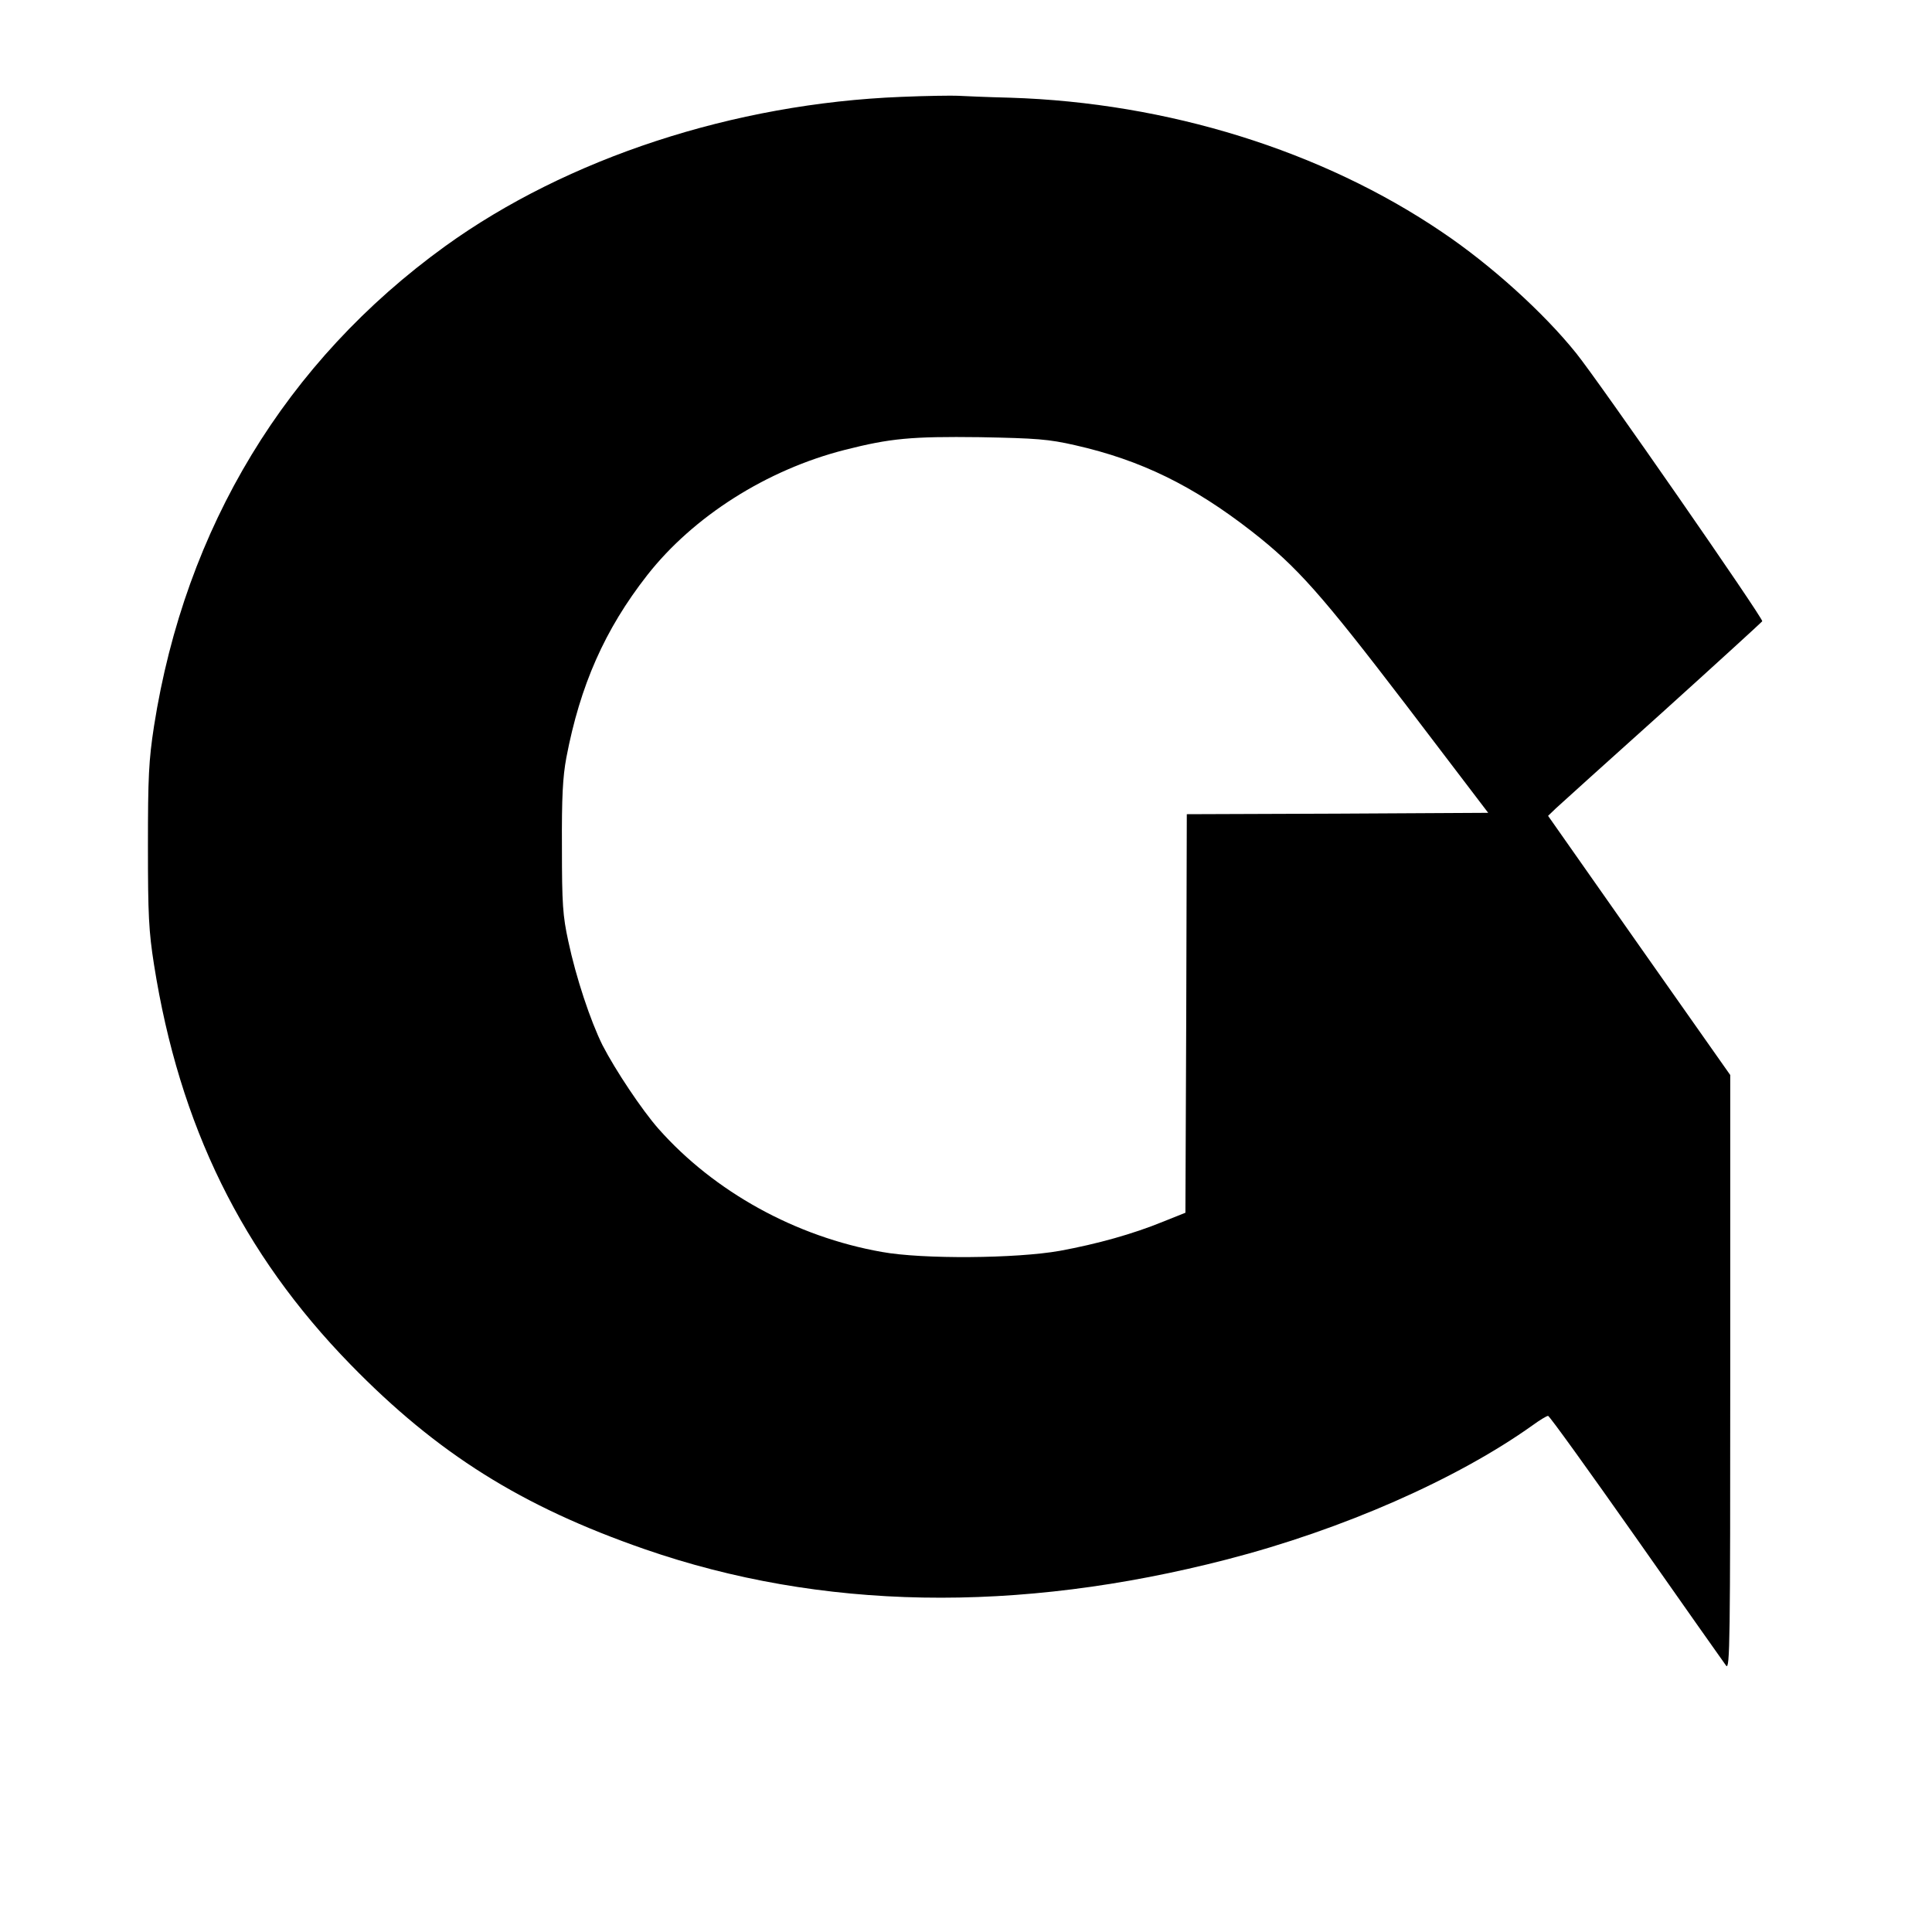 <?xml version="1.0" standalone="no"?>
<!DOCTYPE svg PUBLIC "-//W3C//DTD SVG 20010904//EN"
 "http://www.w3.org/TR/2001/REC-SVG-20010904/DTD/svg10.dtd">
<svg version="1.0" xmlns="http://www.w3.org/2000/svg"
 width="700pt" height="700pt" viewBox="0 0 700 700"
 preserveAspectRatio="xMidYMid meet">
<g transform="translate(0,700) scale(0.1,-0.1)"
fill="#000000" stroke="none">
<path d="M3265 6649 c-606 -24 -1210 -222 -1652 -541 -577 -417 -942 -1019
-1055 -1739 -19 -124 -22 -183 -22 -434 0 -251 3 -309 22 -430 92 -583 319
-1046 712 -1449 314 -322 619 -514 1066 -669 637 -221 1348 -234 2110 -37 418
108 832 290 1107 486 26 19 51 34 56 34 5 0 148 -199 319 -442 171 -244 318
-452 326 -463 14 -18 15 90 15 1060 l0 1080 -330 469 -330 470 28 27 c15 14
189 171 385 347 196 177 359 326 363 331 5 9 -591 868 -674 971 -117 146 -309
320 -486 439 -435 295 -994 469 -1565 487 -85 2 -171 6 -190 7 -19 1 -111 0
-205 -4z m630 -1262 c239 -54 428 -147 640 -312 165 -129 251 -226 560 -630
l297 -390 -546 -3 -546 -2 -2 -722 -3 -722 -80 -32 c-110 -45 -239 -81 -375
-106 -157 -28 -497 -31 -645 -4 -312 55 -607 218 -809 446 -60 68 -156 212
-203 303 -44 89 -96 245 -124 377 -20 92 -23 135 -23 340 -1 182 3 255 16 325
50 262 139 464 293 661 167 213 433 382 716 454 165 42 241 49 489 46 206 -4
248 -7 345 -29z"/>
</g>
</svg>
